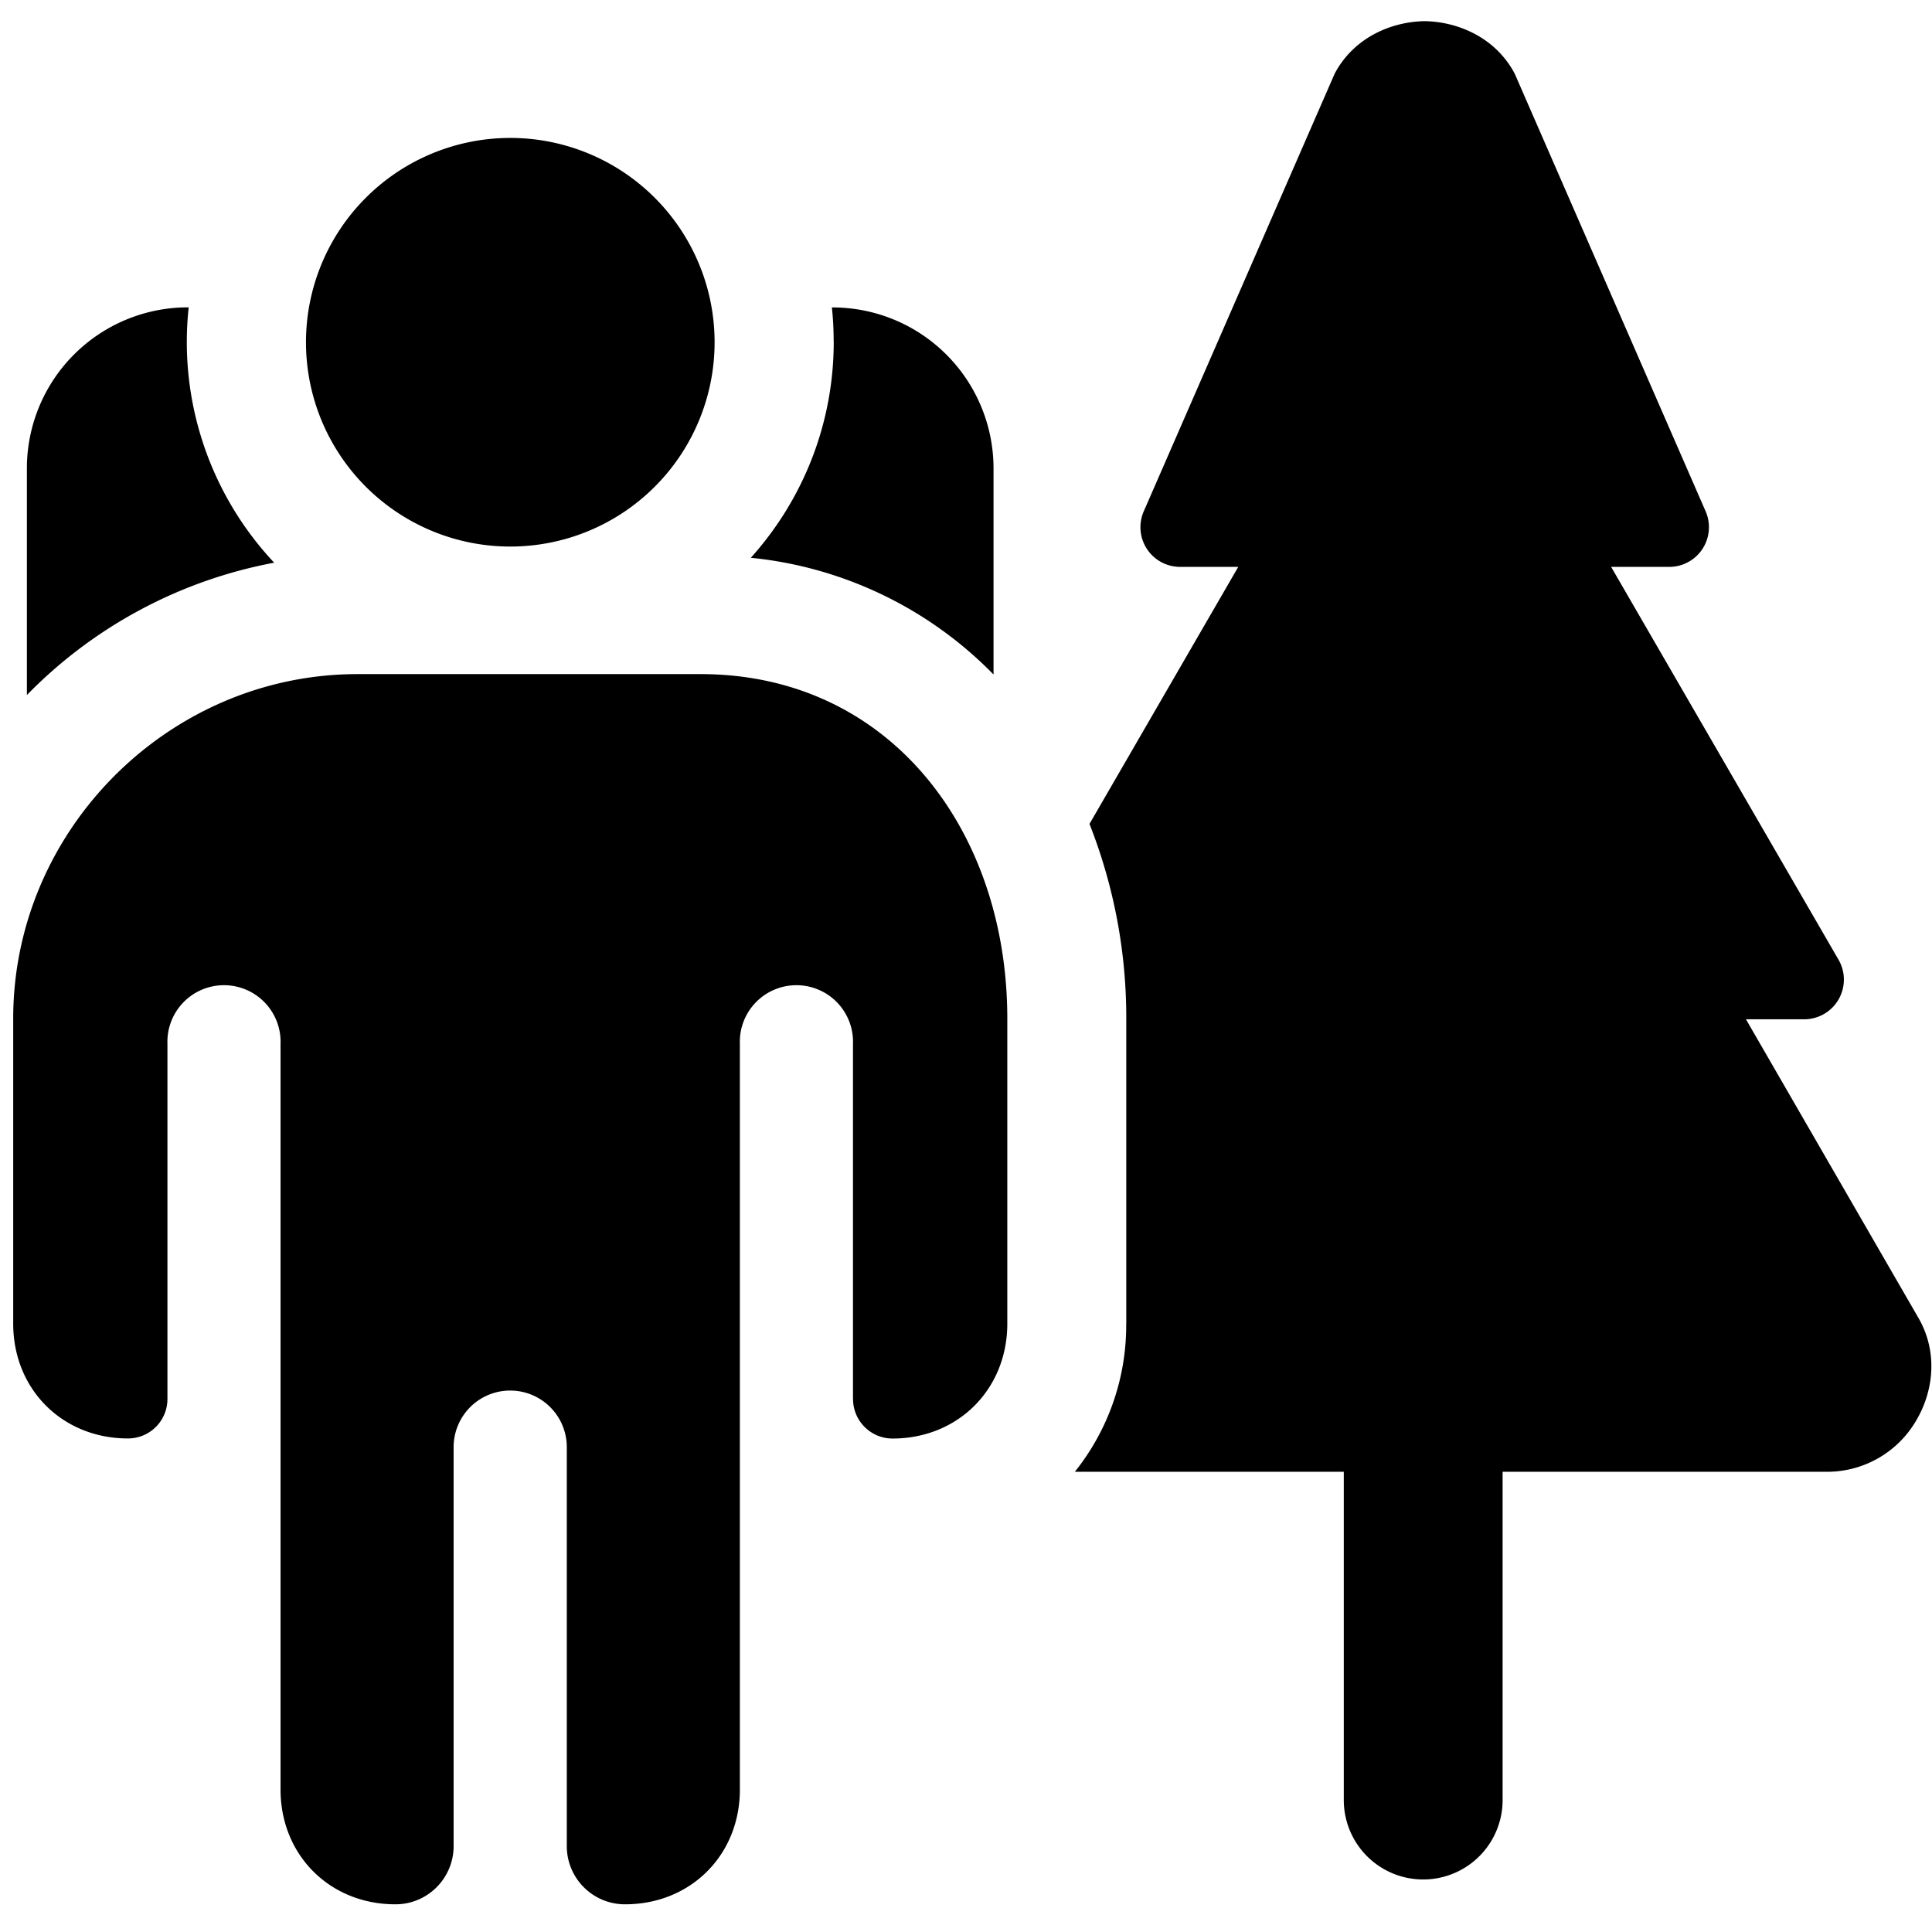 <svg xmlns="http://www.w3.org/2000/svg" fill="none" viewBox="0 0 24 24"><path fill="#000000" fill-rule="evenodd" d="M13.99 16.443a2.91 2.91 0 0 1 -0.638 1.84h3.341v4.078a0.986 0.986 0 0 0 1.973 0v-4.078h4.043a1.28 1.28 0 0 0 1.104 -0.653c0.208 -0.36 0.264 -0.847 0.01 -1.273l-2.134 -3.695h0.724a0.493 0.493 0 0 0 0.426 -0.74l-2.825 -4.88h0.722a0.493 0.493 0 0 0 0.452 -0.69L18.822 0.928a0.514 0.514 0 0 0 -0.025 -0.048c-0.242 -0.422 -0.689 -0.607 -1.087 -0.617l-0.025 0c-0.398 0.01 -0.844 0.195 -1.086 0.617a0.514 0.514 0 0 0 -0.025 0.048l-2.366 5.424a0.493 0.493 0 0 0 0.451 0.69h0.723l-1.848 3.193a6.56 6.56 0 0 1 0.457 2.418v3.79ZM8.877 4.26a2.538 2.538 0 1 1 0 -0.017l0 0.017Zm1.72 13.12c0 0.27 0.22 0.49 0.49 0.49 0.814 0 1.426 -0.612 1.426 -1.427v-3.79c0 -2.343 -1.467 -4.279 -3.81 -4.279H4.442C2.1 8.374 0.164 10.31 0.164 12.654v3.789c0 0.815 0.611 1.426 1.426 1.426a0.49 0.49 0 0 0 0.49 -0.489v-4.412a0.703 0.703 0 1 1 1.405 0l0 9.262c0 0.815 0.612 1.426 1.427 1.426 0.4 0 0.723 -0.324 0.723 -0.723l0 -4.956a0.703 0.703 0 1 1 1.406 0l0 4.956c0 0.4 0.324 0.723 0.723 0.723 0.815 0 1.427 -0.611 1.427 -1.426l0 -9.262a0.703 0.703 0 1 1 1.405 0v4.412Zm-0.24 -13.137c0 1.033 -0.39 1.974 -1.03 2.686a4.892 4.892 0 0 1 3.015 1.45v-2.56a2 2 0 0 0 -2 -2h-0.008c0.015 0.139 0.022 0.28 0.022 0.424Zm-8.013 -0.425A4.003 4.003 0 0 0 3.406 6.99 5.779 5.779 0 0 0 0.334 8.634V5.818a2 2 0 0 1 2 -2h0.009Z" clip-rule="evenodd" stroke-width="1"></path></svg>